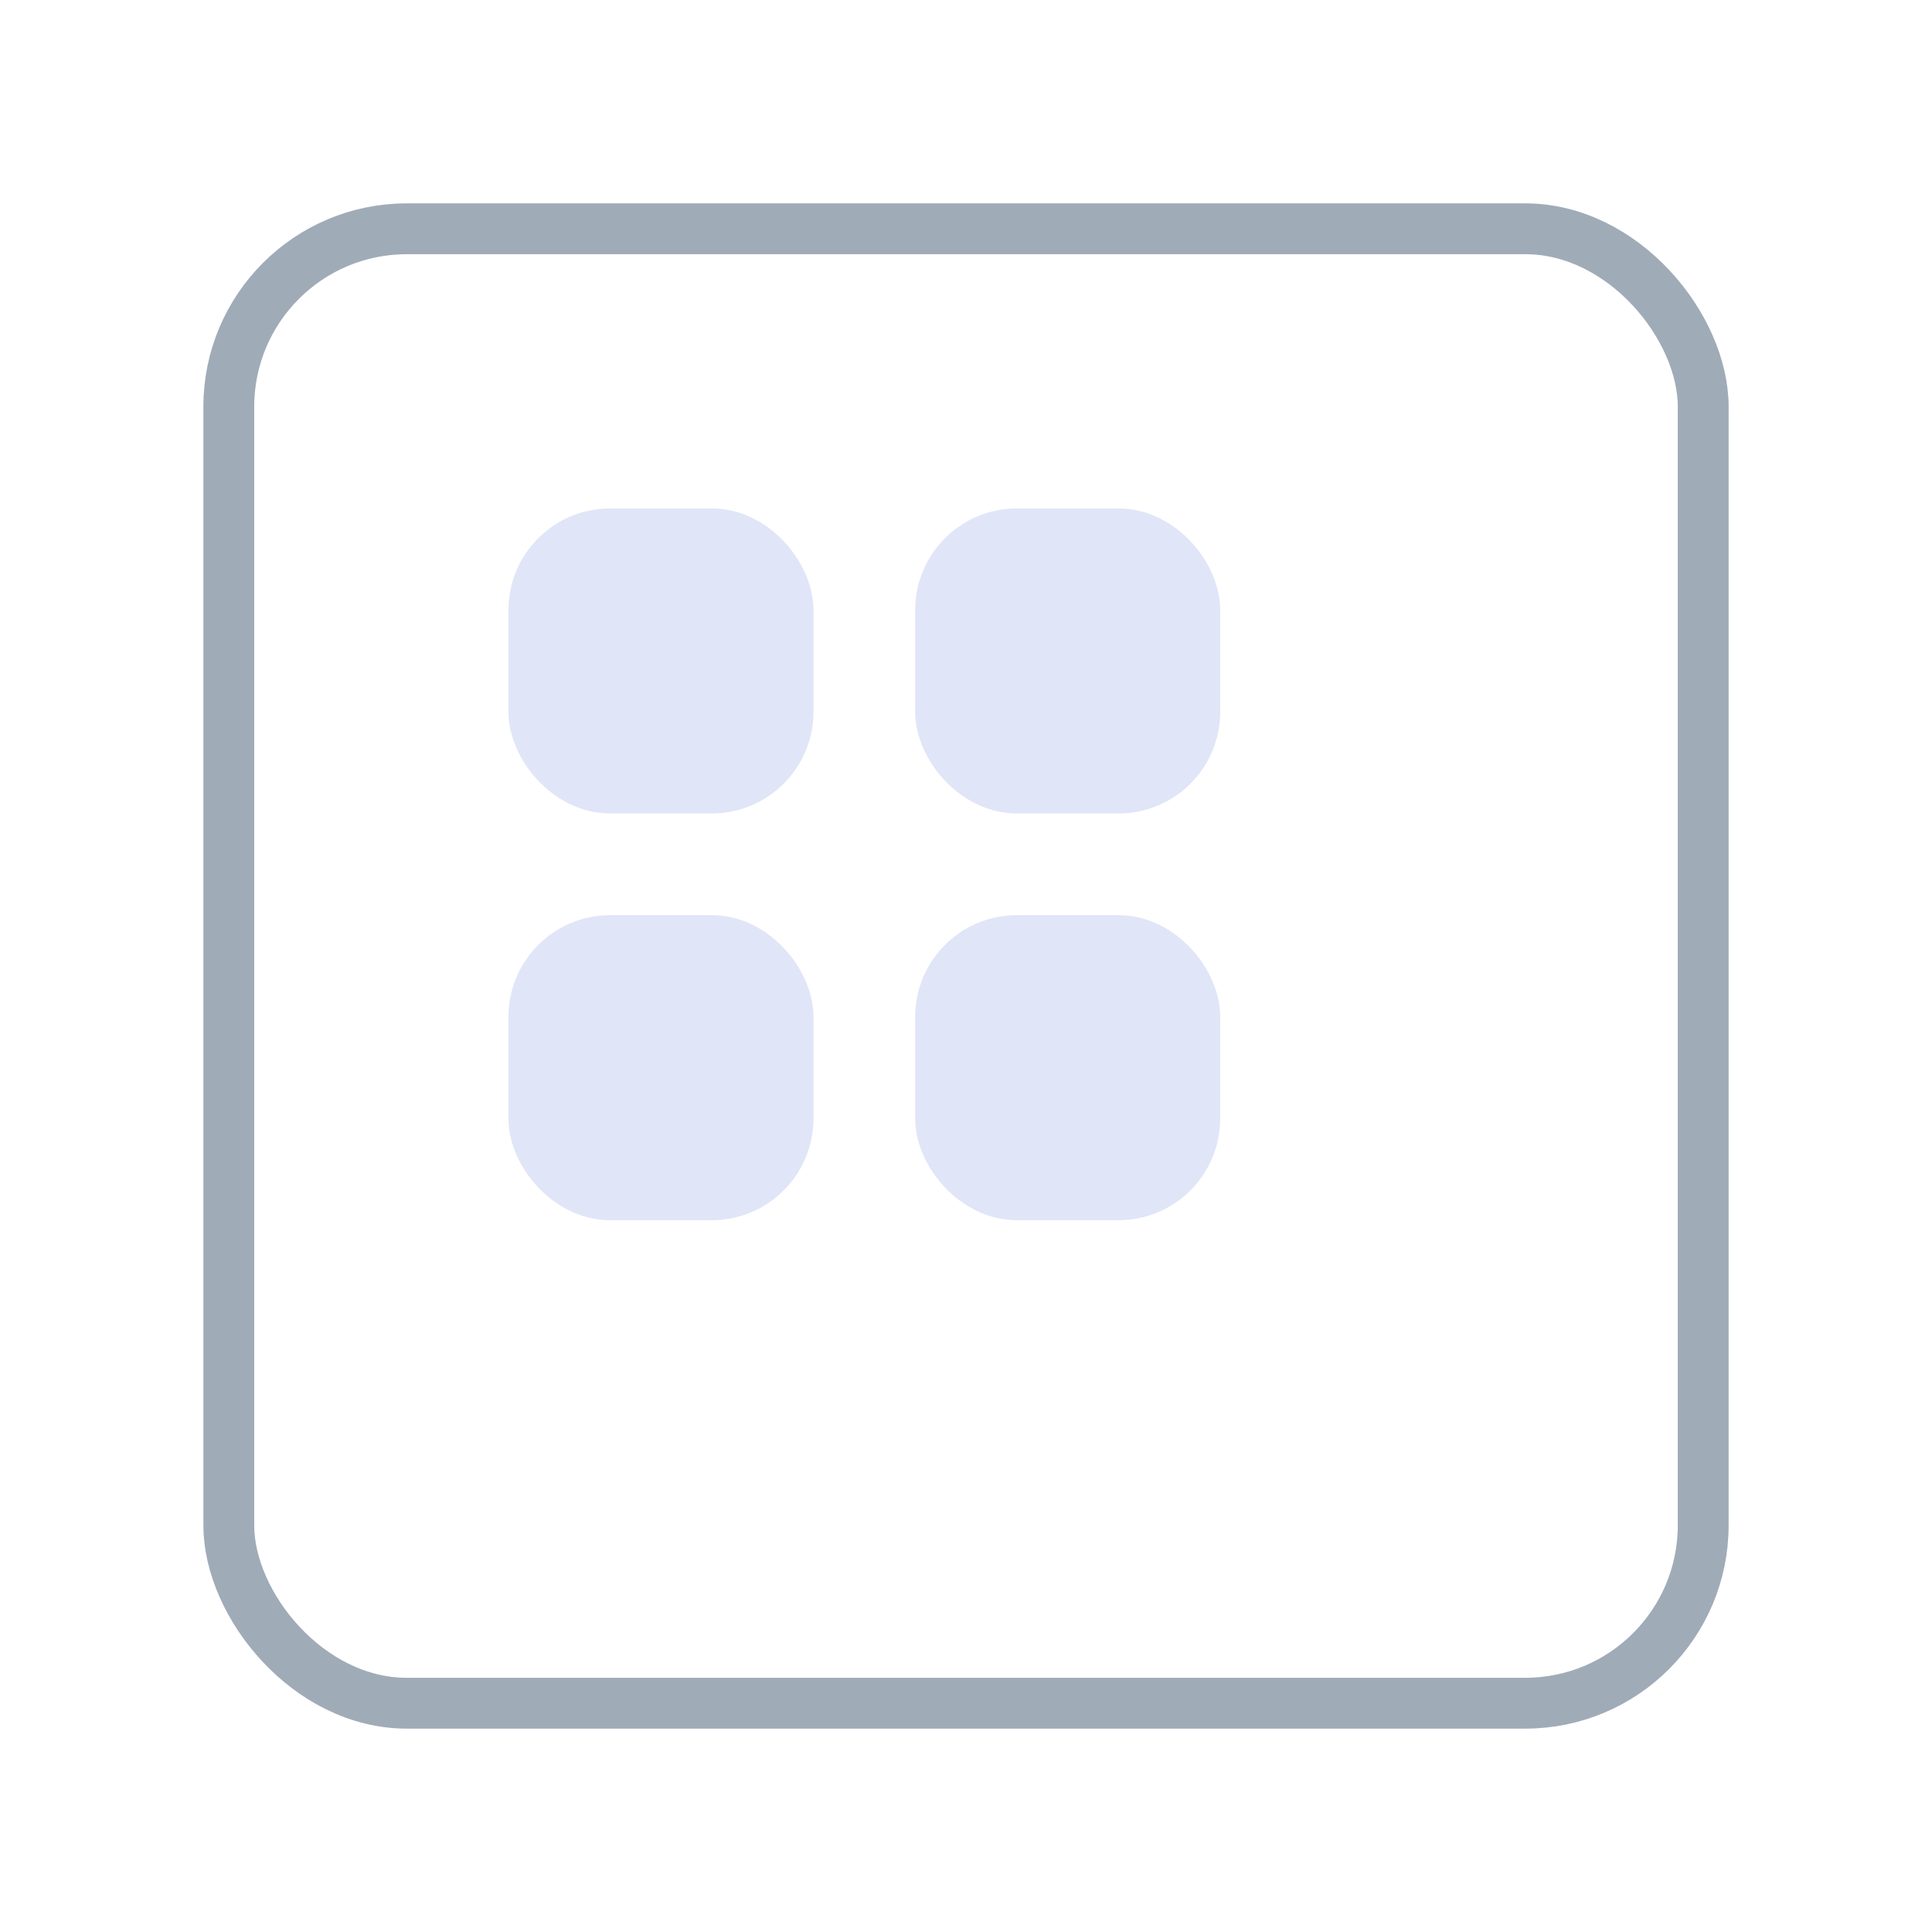 <svg width="38" height="38" viewBox="0 0 38 38" fill="none" xmlns="http://www.w3.org/2000/svg">
<g filter="url(#filter0_d_1956_5839)">
<rect x="2" y="2" width="30" height="30" rx="4" fill="white"/>
<rect x="2.5" y="2.5" width="29" height="29" rx="3.5" stroke="#A0ABB8"/>
</g>
<rect x="10.5" y="10.5" width="5" height="5" rx="1.5" fill="#E0E6F7" stroke="#E0E6F7"/>
<rect x="10.5" y="18.5" width="5" height="5" rx="1.5" fill="#E0E6F7" stroke="#E0E6F7"/>
<rect x="18.5" y="10.5" width="5" height="5" rx="1.5" fill="#E0E6F7" stroke="#E0E6F7"/>
<rect x="18.5" y="18.5" width="5" height="5" rx="1.5" fill="#E0E6F7" stroke="#E0E6F7"/>
<defs>
<filter id="filter0_d_1956_5839" x="0" y="0" width="38" height="38" filterUnits="userSpaceOnUse" color-interpolation-filters="sRGB">
<feFlood flood-opacity="0" result="BackgroundImageFix"/>
<feColorMatrix in="SourceAlpha" type="matrix" values="0 0 0 0 0 0 0 0 0 0 0 0 0 0 0 0 0 0 127 0" result="hardAlpha"/>
<feOffset dx="2" dy="2"/>
<feGaussianBlur stdDeviation="2"/>
<feColorMatrix type="matrix" values="0 0 0 0 0.694 0 0 0 0 0.743 0 0 0 0 0.804 0 0 0 0.03 0"/>
<feBlend mode="normal" in2="BackgroundImageFix" result="effect1_dropShadow_1956_5839"/>
<feBlend mode="normal" in="SourceGraphic" in2="effect1_dropShadow_1956_5839" result="shape"/>
</filter>
</defs>
</svg>
